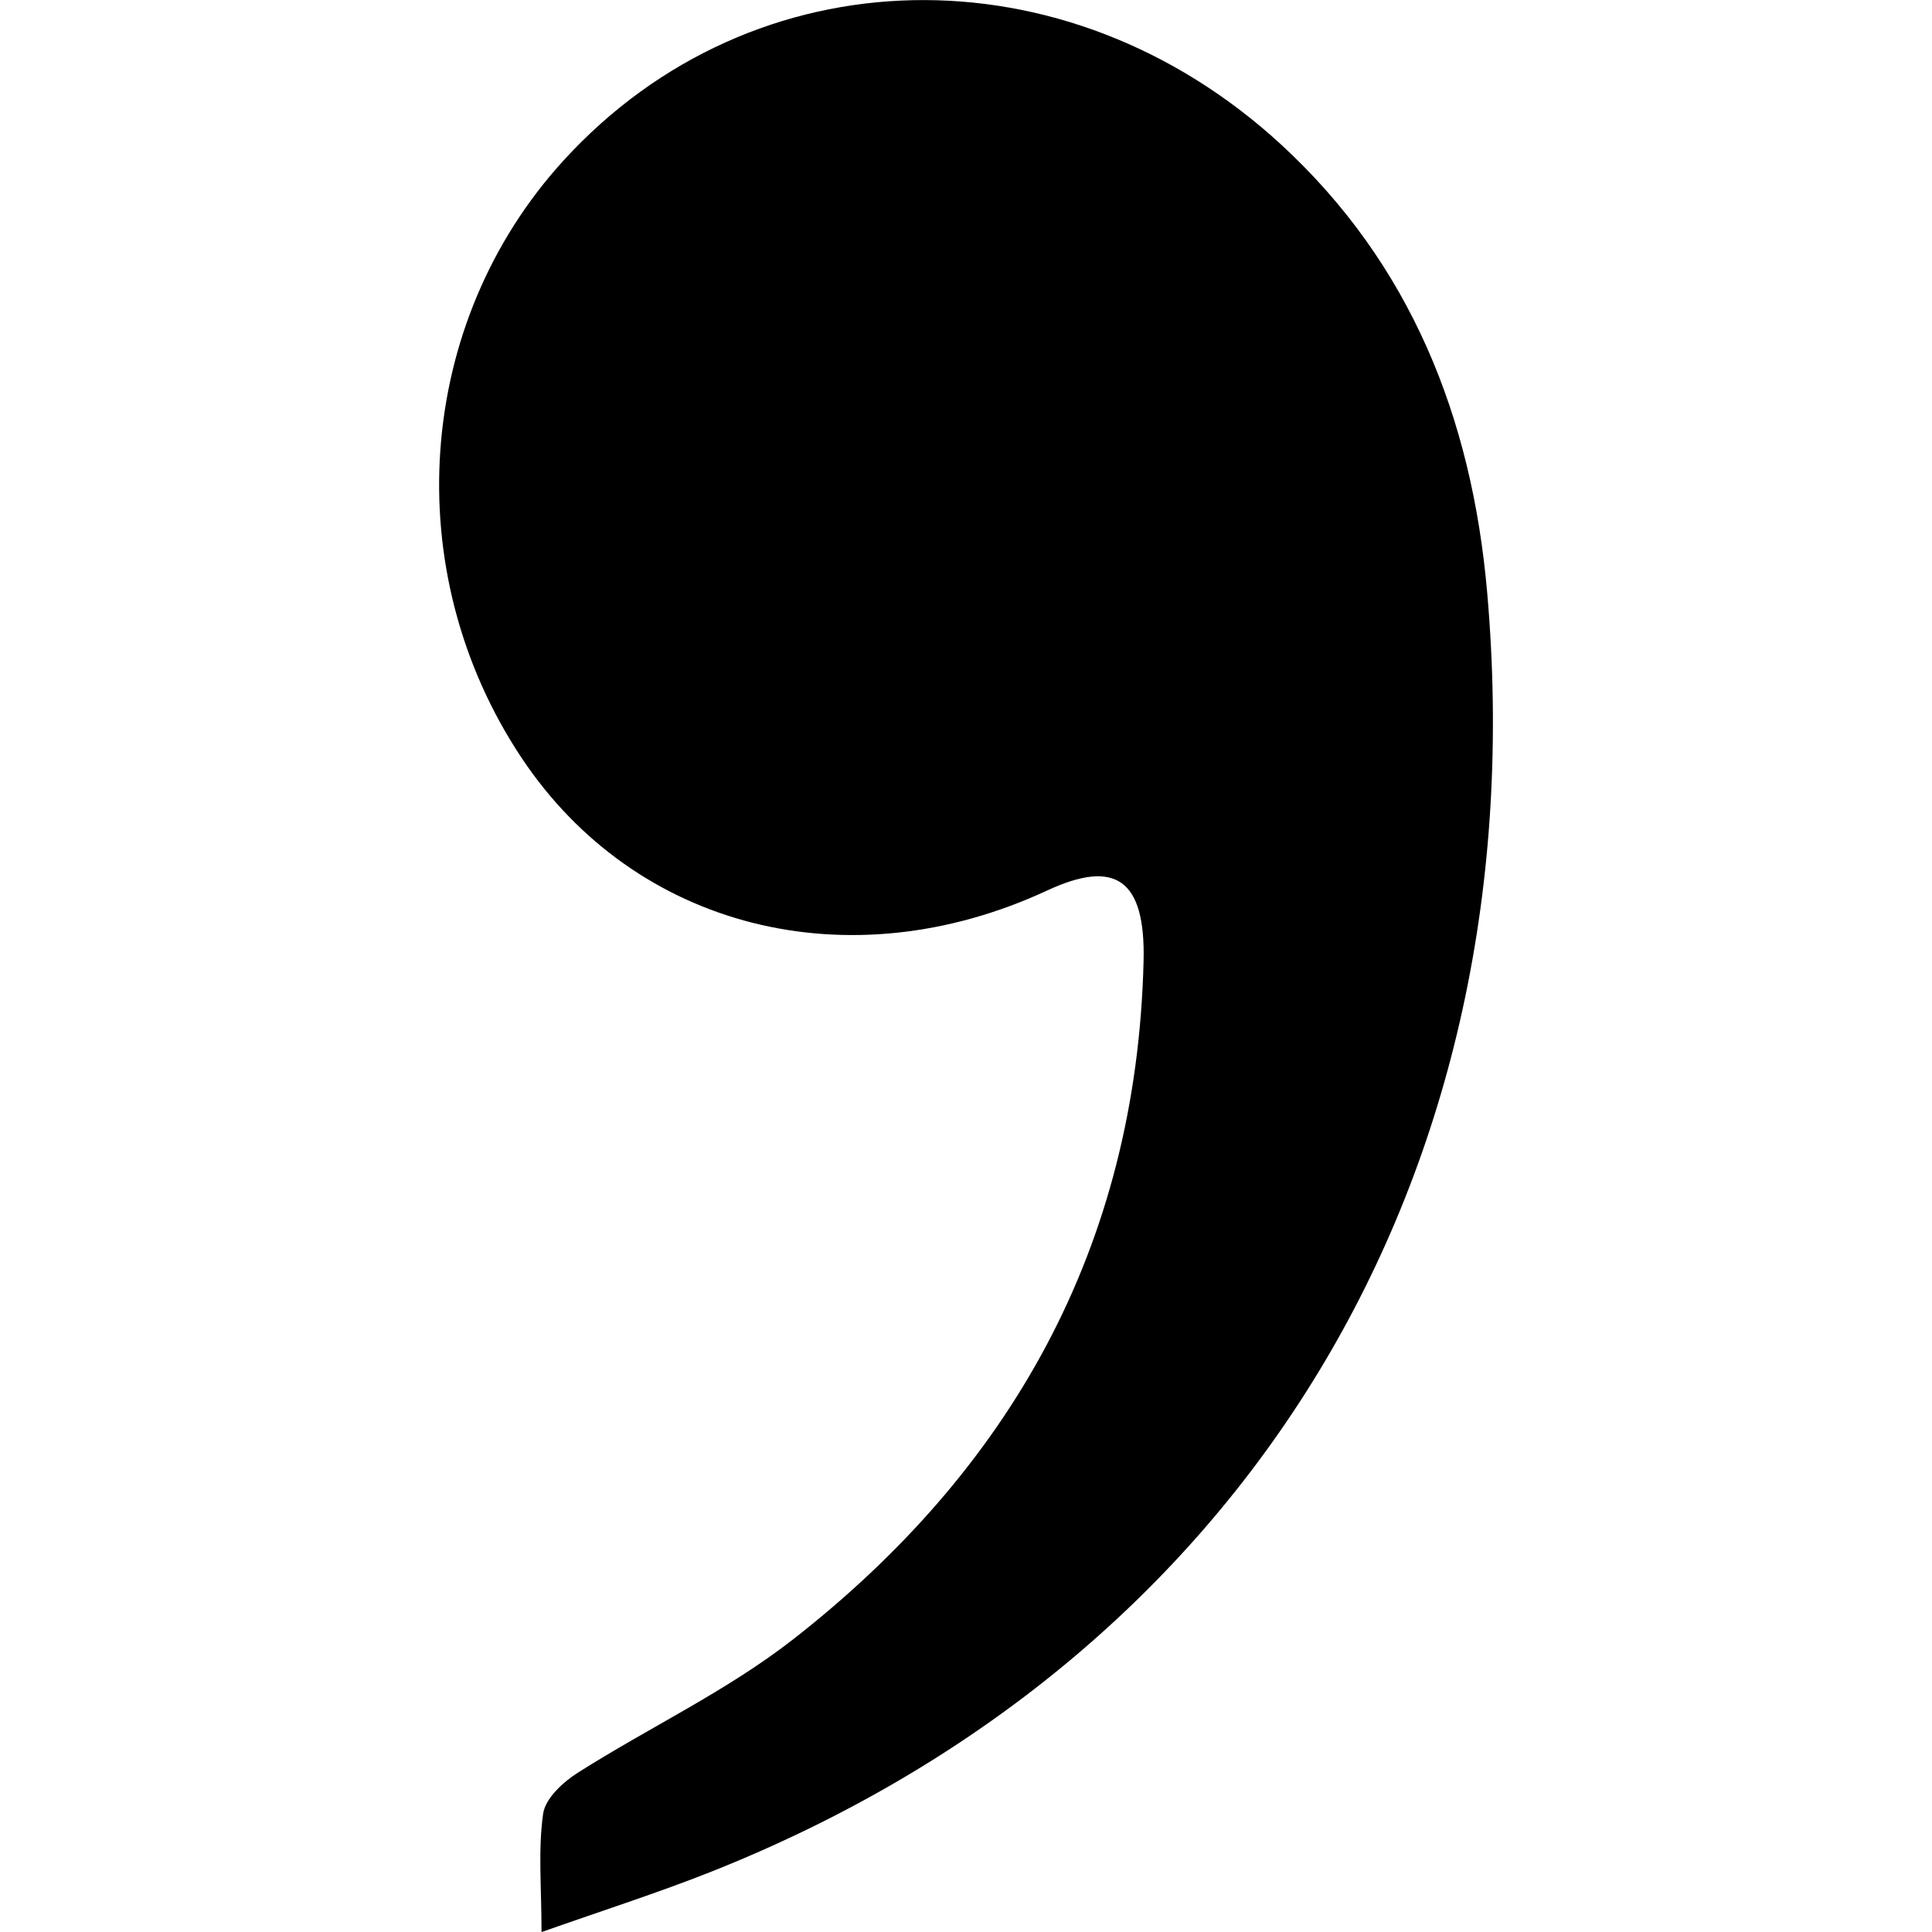 <svg xmlns="http://www.w3.org/2000/svg" viewBox="0 0 24 24"><path d="M6.727 24c0-.555-.044-1.02.02-1.469.027-.191.25-.396.433-.511.887-.563 1.85-1.013 2.677-1.659 2.676-2.092 4.262-4.846 4.349-8.424.024-1.015-.35-1.27-1.202-.873-2.463 1.142-5.112.472-6.525-1.65-1.541-2.316-1.324-5.4.523-7.422C9.36-.59 13.242-.668 15.919 1.8c1.603 1.478 2.365 3.386 2.555 5.557.637 7.271-3.01 13.265-9.649 15.898-.657.26-1.33.475-2.098.746"/></svg>